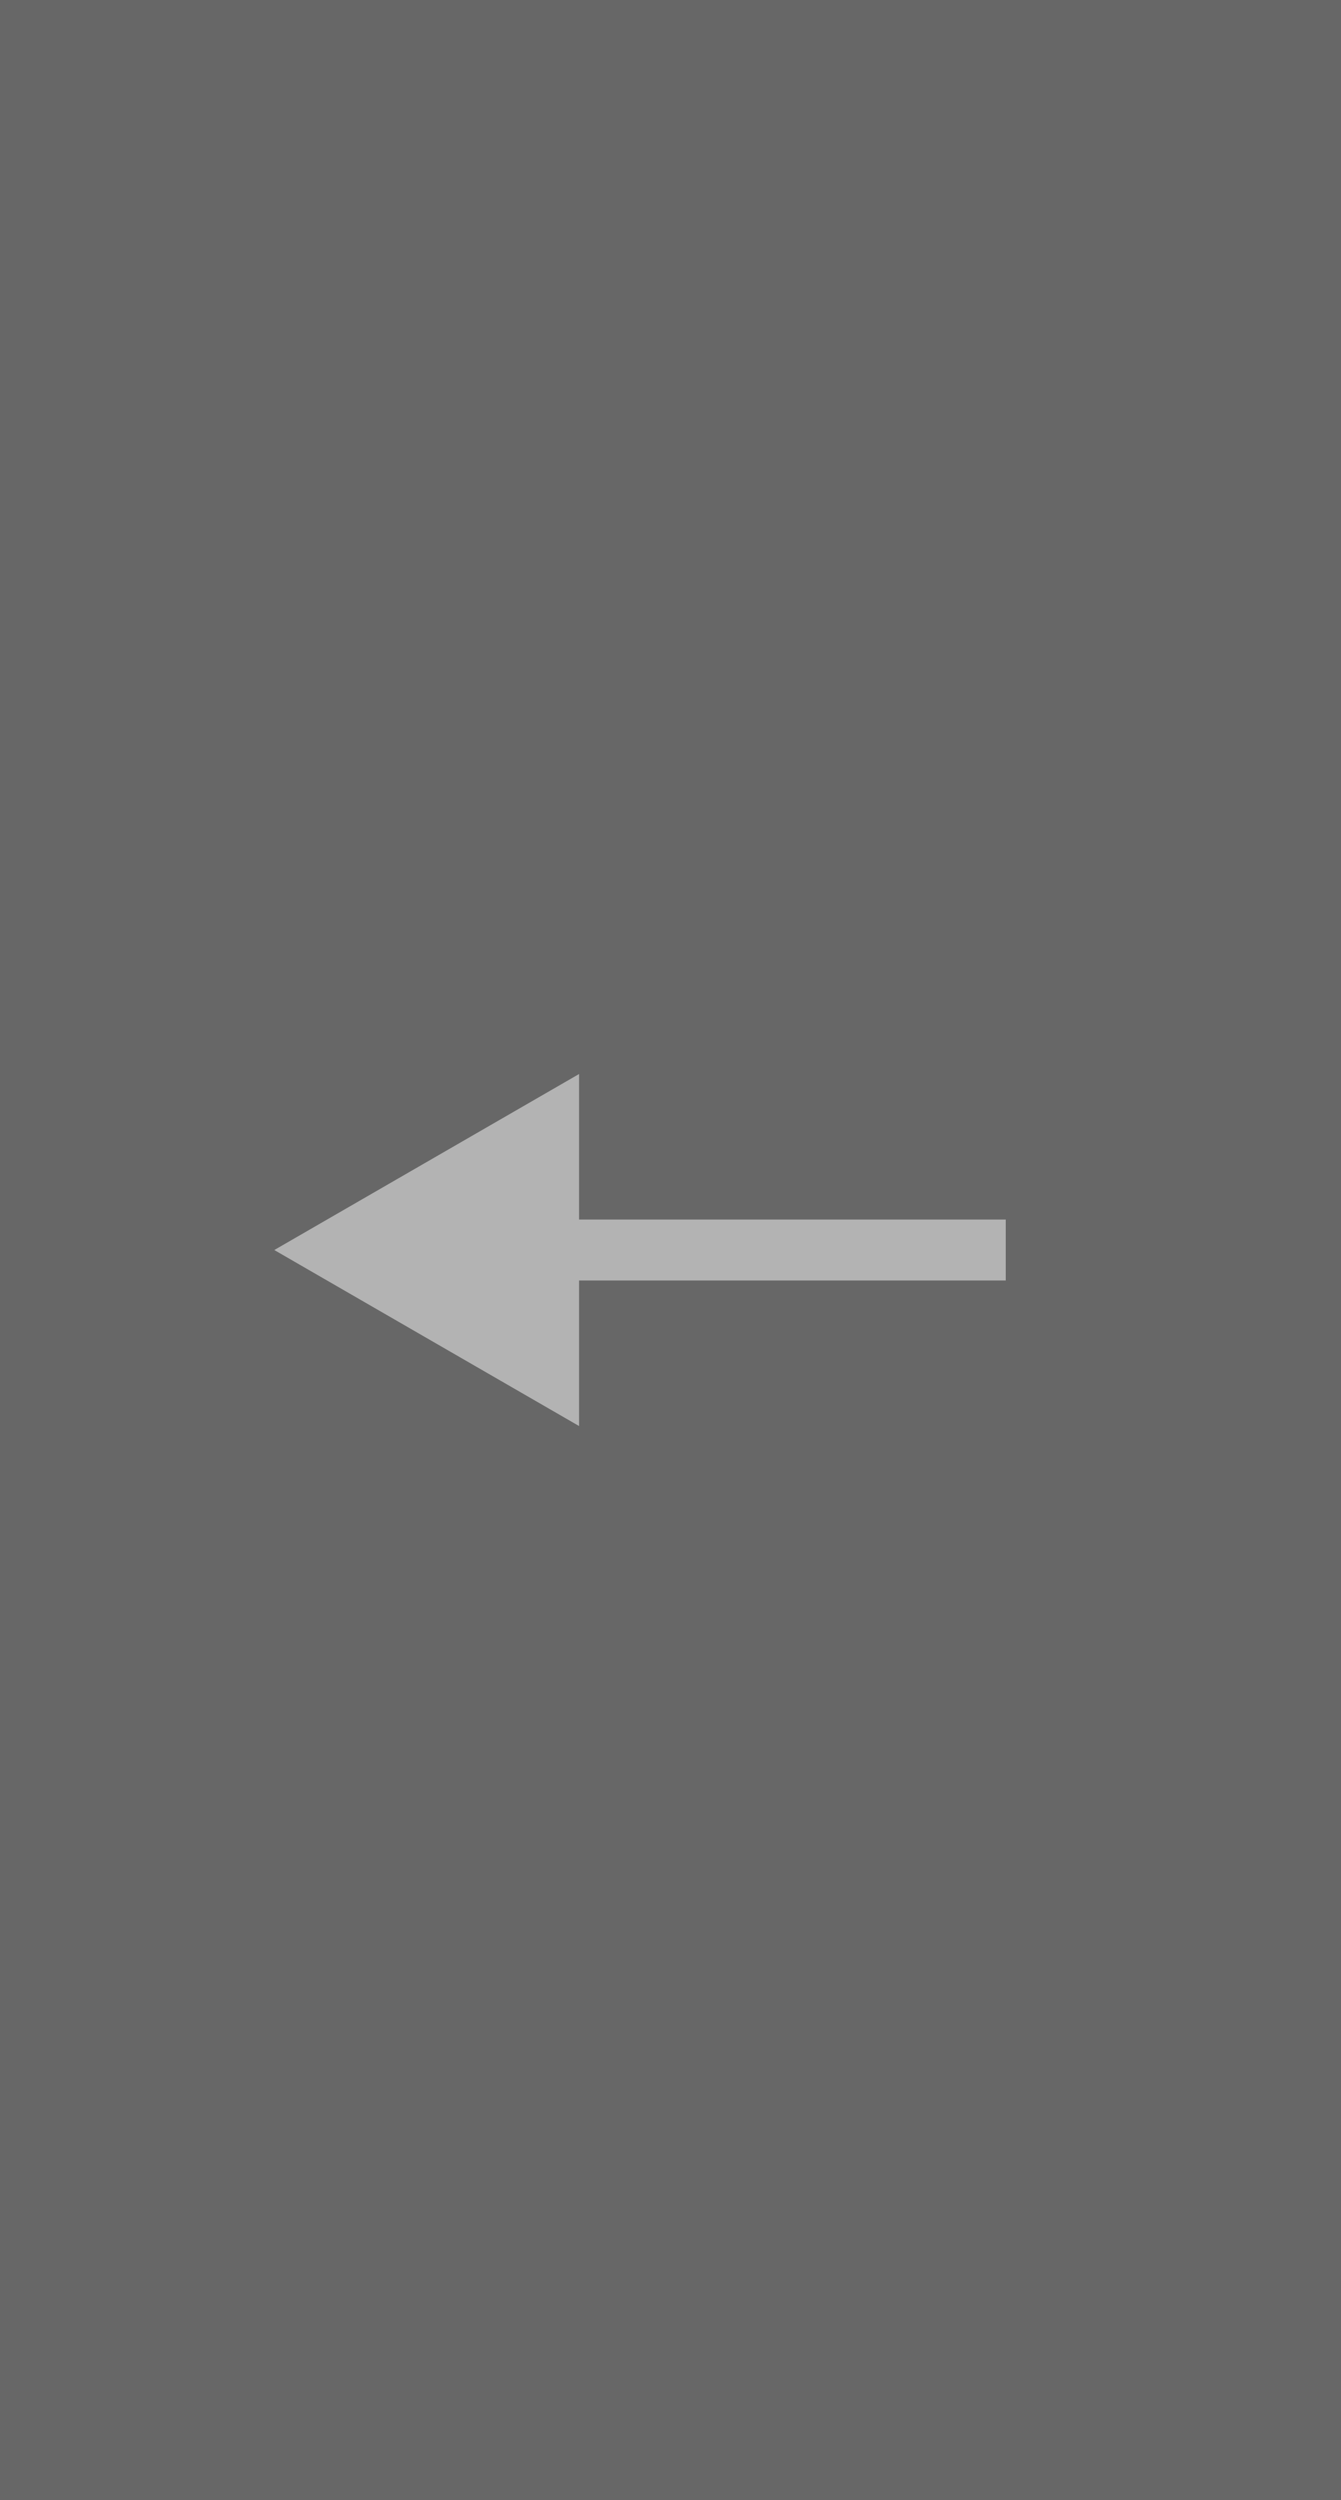 <?xml version="1.0" encoding="UTF-8"?> <svg xmlns="http://www.w3.org/2000/svg" width="44" height="82" viewBox="0 0 44 82" fill="none"> <rect width="44" height="82" fill="#676767"></rect> <path d="M9 41L19 46.773L19 35.227L9 41ZM33 40L18 40L18 42L33 42L33 40Z" fill="white" fill-opacity="0.5"></path> </svg> 